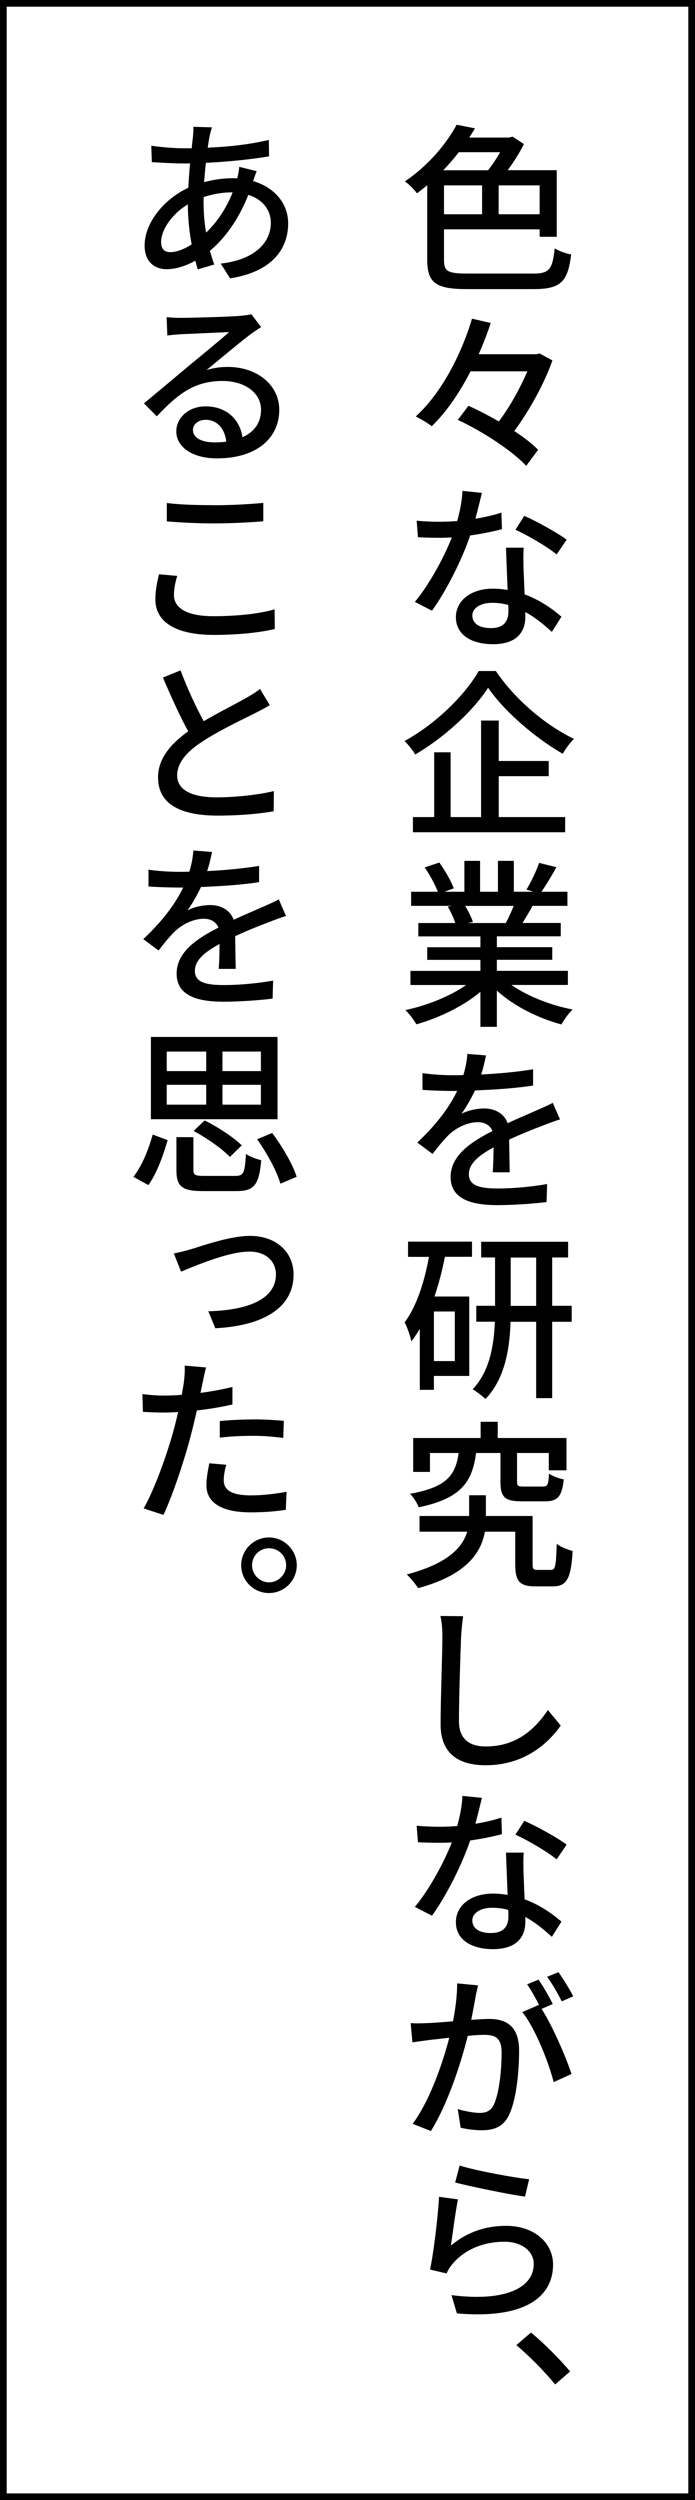 <?xml version="1.0" encoding="UTF-8"?>
<svg id="Layer_2" xmlns="http://www.w3.org/2000/svg" viewBox="0 0 104 374">
  <rect x="0" y="0" width="104" height="374" fill="#808080" stroke="none"/>
  <defs>
    <style>
      .cls-1 {
        fill: #fff;
        stroke: #000;
        stroke-miterlimit: 10;
      }
    </style>
  </defs>
  <g id="_枠" data-name="枠">
    <g>
      <rect class="cls-1" x=".5" y=".5" width="103" height="373"/>
      <g>
        <path d="M79.72,40.93c2.51,0,2.94-.62,3.29-3.78.62.41,1.7.78,2.46.92-.51,4.02-1.46,5.18-5.64,5.18h-9.88c-4.62,0-6.02-.84-6.02-4.37v-11.17c-.49.4-1,.81-1.54,1.21-.41-.57-1.21-1.4-1.81-1.78,3.64-2.46,6.29-5.75,7.75-8.48l2.75.54c-.27.46-.57.92-.86,1.38h5.99l.49-.14,1.7,1.11c-.65,1.3-1.51,2.67-2.43,3.91h7.34v9.96h-2.56v-1.11h-14.31v4.59c0,1.67.54,2.02,3.43,2.02h9.85ZM68.65,22.77c-.7.92-1.48,1.81-2.32,2.7h6.7c.65-.81,1.29-1.78,1.81-2.7h-6.18ZM66.44,32.05h5.7v-4.32h-5.7v4.32ZM80.75,27.73h-6.13v4.32h6.13v-4.32Z"/>
        <path d="M82.66,53.93c-1.19,3.4-3.43,7.48-5.7,10.55,1.43.94,2.7,1.92,3.56,2.81l-1.78,2.4c-2.03-2.21-6.48-5.13-10.23-6.88l1.59-2.11c1.43.65,3.02,1.46,4.54,2.35,1.67-2.21,3.24-5.07,4.27-7.5h-8.5c-1.59,3.1-3.54,6.02-5.8,8.21-.57-.46-1.7-1.11-2.4-1.46,4.02-3.64,6.96-9.69,8.42-14.63l2.81.65c-.51,1.51-1.11,3.1-1.81,4.67h8.64l.49-.11,1.92,1.05Z"/>
        <path d="M72.11,73.74c-.22.89-.57,2.38-.97,3.86,1.35-.22,2.67-.51,3.89-.92l.08,2.48c-1.32.35-3,.7-4.75.94-1.27,3.73-3.59,8.31-5.72,11.26l-2.56-1.32c2.16-2.59,4.37-6.67,5.53-9.64-.62.03-1.27.05-1.89.05-1.03,0-2.13-.03-3.18-.08l-.19-2.48c1.05.11,2.29.16,3.37.16.86,0,1.78-.03,2.7-.11.41-1.48.73-3.1.78-4.51l2.92.3ZM78.37,81.92c-.08,1.11-.05,2.05-.03,3.1.03.86.11,2.4.16,3.89,2.27.84,4.16,2.16,5.51,3.35l-1.43,2.27c-1.03-.94-2.38-2.11-3.97-2.97v.73c0,2.27-1.32,4.08-4.83,4.08-3.08,0-5.56-1.3-5.56-4.05,0-2.48,2.27-4.26,5.53-4.26.76,0,1.51.08,2.21.19-.08-2.08-.19-4.56-.24-6.32h2.64ZM73.43,93.96c2.03,0,2.65-1.08,2.65-2.54,0-.24,0-.57-.03-.92-.76-.22-1.57-.32-2.43-.32-1.75,0-2.94.81-2.94,1.89,0,1.13.94,1.89,2.75,1.89ZM83.31,82.95c-1.48-1.21-4.43-2.92-6.18-3.7l1.32-2.08c1.92.84,5.05,2.59,6.34,3.56l-1.49,2.21Z"/>
        <path d="M74.19,100.37c2.86,4.24,7.42,8.12,11.69,10.15-.62.65-1.24,1.48-1.67,2.24-4.18-2.4-8.8-6.4-11.17-9.88-2.16,3.37-6.4,7.34-10.91,9.99-.32-.59-1.05-1.48-1.59-2.02,4.64-2.54,9.07-6.88,11.09-10.47h2.56ZM74.64,122.23h9.93v2.27h-22.78v-2.27h3.18v-9.69h2.46v9.69h4.56v-14.44h2.64v6.05h7.48v2.27h-7.48v6.13Z"/>
        <path d="M76.53,147.34c2.38,1.67,5.86,3.05,9.15,3.67-.57.54-1.3,1.57-1.67,2.24-3.51-.94-7.13-2.75-9.66-5.07v5.43h-2.46v-5.24c-2.56,2.16-6.21,3.91-9.58,4.86-.38-.65-1.08-1.59-1.65-2.13,3.21-.67,6.72-2.08,9.1-3.75h-8.34v-2.11h10.47v-1.65h-7.96v-1.89h7.96v-1.62h-9.29v-2h5.53c-.24-.76-.7-1.73-1.13-2.46l.65-.11h-6.13v-2.11h4c-.41-1.05-1.21-2.54-1.97-3.64l2.19-.73c.84,1.16,1.78,2.81,2.16,3.86l-1.38.51h2.97v-4.62h2.35v4.62h2.67v-4.62h2.38v4.62h2.92l-1.03-.32c.65-1.08,1.49-2.78,1.89-4l2.59.65c-.73,1.32-1.54,2.67-2.24,3.67h3.89v2.11h-5.21c-.51.92-1.05,1.81-1.51,2.56h5.72v2h-9.56v1.62h8.29v1.89h-8.29v1.65h10.63v2.11h-8.45ZM69.6,135.52c.49.78.97,1.75,1.16,2.4l-.78.16h5.7c.41-.73.84-1.7,1.19-2.56h-7.26Z"/>
        <path d="M72.73,157.88c-.16.73-.35,1.7-.73,2.86,2.62-.14,5.37-.38,7.77-.78v2.43c-2.56.41-5.83.62-8.69.73-.57,1.21-1.3,2.48-2.03,3.51.86-.51,2.35-.81,3.38-.81,1.65,0,3.02.76,3.54,2.21,1.62-.78,3-1.32,4.24-1.89.89-.38,1.67-.73,2.51-1.16l1.08,2.48c-.76.22-1.89.65-2.7.97-1.35.51-3.08,1.19-4.91,2.05.03,1.51.05,3.59.08,4.89h-2.54c.08-.92.11-2.43.13-3.73-2.29,1.24-3.7,2.46-3.7,4.02,0,1.75,1.7,2.13,4.37,2.13,2.13,0,5.02-.24,7.34-.67l-.08,2.7c-1.89.24-4.97.46-7.34.46-3.97,0-7.02-.92-7.02-4.21s3.21-5.32,6.26-6.88c-.38-.92-1.24-1.32-2.19-1.32-1.59,0-3.27.86-4.37,1.92-.76.76-1.54,1.7-2.4,2.83l-2.29-1.7c3.08-2.89,4.89-5.48,5.97-7.72h-.76c-1.11,0-2.94-.05-4.43-.16v-2.51c1.4.22,3.29.32,4.56.32.49,0,1.03,0,1.56-.03.32-1.08.54-2.19.59-3.16l2.78.22Z"/>
        <path d="M61.07,185.74h9.56v2.27h-4.05c-.41,2.05-.92,4.05-1.57,5.94h5.21v11.88h-5.29v2.08h-2.11v-9.12c-.41.67-.81,1.3-1.27,1.86-.11-.65-.62-2.16-1-2.83,1.78-2.4,2.94-5.97,3.64-9.8h-3.13v-2.27ZM68.06,196.19h-3.13v7.42h3.13v-7.42ZM85.55,197.73h-2.92v11.42h-2.4v-11.42h-3.83c-.13,4.05-.84,8.53-3.75,11.55-.43-.4-1.35-1.13-1.92-1.46,2.56-2.67,3.19-6.64,3.32-10.1h-2.78v-2.38h2.81v-7.23h-2.08v-2.35h13.01v2.35h-2.38v7.23h2.92v2.38ZM80.23,195.35v-7.23h-3.81v7.23h3.81Z"/>
        <path d="M82.42,234.85c.68,0,.78-.46.89-3.91.54.46,1.67.89,2.38,1.08-.24,4.21-.92,5.29-2.97,5.29h-2.62c-2.32,0-3-.73-3-3.32v-4.86h-4.54c-.57,3.16-2.75,6.48-9.99,8.45-.38-.59-1.11-1.51-1.7-2.05,6.23-1.65,8.37-4.1,9.04-6.4h-7.13v-2.35h7.42v-3.1h2.51v3.1h6.99v7.18c0,.78.13.89.78.89h1.92ZM71.24,217.36c-.57,4.29-2.19,6.8-8.58,8.12-.22-.59-.81-1.57-1.32-2.02,5.56-.97,6.83-2.83,7.29-6.1h-4.29v2.83h-2.51v-5.07h10.09v-2.43h2.56v2.43h10.29v4.83h-2.65v-2.59h-4.75v4.24c0,.7.13.78,1.03.78h2.83c.7,0,.84-.24.92-1.94.51.38,1.54.76,2.21.86-.27,2.62-.94,3.29-2.83,3.29h-3.46c-2.59,0-3.18-.67-3.18-2.97v-4.26h-3.64Z"/>
        <path d="M69,244.82c-.11,2.92-.32,8.99-.32,12.66,0,2.81,1.73,3.78,4.02,3.78,4.64,0,7.4-2.65,9.29-5.45l1.92,2.32c-1.75,2.51-5.32,5.94-11.23,5.94-4.05,0-6.75-1.73-6.75-6.13,0-3.75.27-10.58.27-13.12,0-1.11-.08-2.21-.3-3.08l3.4.03c-.13.97-.24,2.08-.3,3.05Z"/>
        <path d="M72.11,268.96c-.22.89-.57,2.38-.97,3.86,1.35-.22,2.67-.51,3.89-.92l.08,2.48c-1.32.35-3,.7-4.75.94-1.27,3.73-3.59,8.31-5.72,11.26l-2.56-1.32c2.16-2.59,4.37-6.67,5.53-9.64-.62.03-1.27.05-1.89.05-1.03,0-2.13-.03-3.18-.08l-.19-2.48c1.05.11,2.29.16,3.37.16.86,0,1.78-.03,2.7-.11.41-1.48.73-3.1.78-4.51l2.92.3ZM78.37,277.13c-.08,1.11-.05,2.05-.03,3.1.03.86.11,2.4.16,3.89,2.27.84,4.16,2.16,5.51,3.35l-1.43,2.27c-1.03-.94-2.38-2.11-3.97-2.97v.73c0,2.27-1.32,4.08-4.83,4.08-3.08,0-5.56-1.3-5.56-4.05,0-2.48,2.27-4.26,5.53-4.26.76,0,1.51.08,2.21.19-.08-2.08-.19-4.56-.24-6.32h2.64ZM73.43,289.17c2.03,0,2.65-1.08,2.65-2.54,0-.24,0-.57-.03-.92-.76-.22-1.57-.32-2.43-.32-1.75,0-2.94.81-2.94,1.89,0,1.13.94,1.89,2.75,1.89ZM83.31,278.16c-1.48-1.21-4.43-2.92-6.18-3.7l1.32-2.08c1.92.84,5.05,2.59,6.34,3.56l-1.49,2.21Z"/>
        <path d="M71.14,298.87c-.16.81-.38,2.08-.62,3.29,1.08-.08,2.05-.14,2.65-.14,2.56,0,4.51,1.05,4.51,4.75,0,3.13-.41,7.37-1.51,9.61-.86,1.81-2.27,2.29-4.08,2.29-1.03,0-2.27-.16-3.16-.38l-.43-2.78c1.05.32,2.51.57,3.24.57.94,0,1.67-.24,2.16-1.24.78-1.67,1.16-5.02,1.16-7.77,0-2.29-1-2.67-2.67-2.67-.54,0-1.4.05-2.4.16-.97,3.89-2.89,10.01-5.51,14.23l-2.73-1.08c2.64-3.56,4.54-9.26,5.48-12.88-1.19.14-2.27.27-2.86.32-.67.11-1.92.24-2.65.38l-.27-2.89c.92.08,1.67.03,2.59,0,.84-.03,2.27-.14,3.75-.27.38-1.94.62-3.94.62-5.67l3.13.3c-.14.59-.3,1.27-.41,1.86ZM82.71,299.79l-1.67.73c1.62,2.48,3.7,7.32,4.48,9.74l-2.67,1.21c-.73-2.94-2.83-8.21-4.7-10.47l2.48-1.08c.03.05.08.11.11.16-.51-1.03-1.24-2.35-1.86-3.24l1.7-.7c.67.94,1.62,2.59,2.13,3.64ZM85.79,298.63l-1.73.76c-.57-1.13-1.43-2.65-2.19-3.67l1.7-.7c.7,1,1.73,2.65,2.21,3.62Z"/>
        <path d="M67.49,335.91c2.46-2.05,5.24-2.94,8.23-2.94,4.32,0,7.04,2.62,7.04,5.78,0,4.78-4.08,8.21-14.39,7.32l-.81-2.73c8.18,1.03,12.31-1.16,12.31-4.67,0-1.92-1.83-3.32-4.35-3.32-3.27,0-6.05,1.21-7.83,3.35-.43.51-.67.94-.86,1.4l-2.48-.59c.54-2.48,1.19-7.88,1.35-10.88l2.83.38c-.35,1.67-.81,5.26-1.05,6.91ZM79.18,326.01l-.62,2.59c-2.59-.35-8.39-1.57-10.45-2.11l.67-2.54c2.38.76,8.07,1.81,10.39,2.05Z"/>
        <path d="M77.26,350.82l2.19-1.89c1.89,1.54,4.35,4.02,5.86,5.83l-2.24,1.94c-1.67-2.05-3.94-4.32-5.8-5.88Z"/>
        <path d="M31.73,19.04c-.16.46-.27.89-.35,1.27-.11.51-.19,1.13-.3,1.78,3.29-.14,6.34-.49,9.15-1.16l.03,2.46c-2.7.46-6.21.81-9.45.97-.11.92-.19,1.89-.27,2.89,1.38-.38,2.89-.59,4.21-.59.27,0,.51,0,.75.03.14-.49.27-1.24.3-1.73l2.62.65c-.16.32-.38,1-.54,1.48,3.21.94,5.24,3.35,5.24,6.34,0,3.78-2.38,7.23-8.69,8.21l-1.4-2.21c4.94-.54,7.5-3.05,7.5-6.1,0-1.84-1.16-3.48-3.37-4.18-1.46,3.7-3.51,6.51-5.75,8.37.22.7.4,1.38.65,2.05l-2.46.73c-.13-.4-.24-.84-.38-1.3-1.35.76-2.86,1.27-4.29,1.27-1.81,0-3.29-1.11-3.29-3.54,0-3.4,2.89-6.94,6.53-8.64.08-1.24.16-2.48.27-3.64h-1.27c-1.24,0-3.32-.13-4.45-.19l-.08-2.46c1.03.16,3.24.38,4.62.38h1.43c.05-.67.13-1.27.19-1.81.05-.46.08-1.03.05-1.4l2.81.08ZM25.49,37.72c.89,0,2.03-.41,3.19-1.16-.35-1.86-.57-3.97-.57-5.99-2.32,1.4-4,3.75-4,5.64,0,.97.43,1.51,1.38,1.51ZM30.46,30.08c0,1.75.13,3.29.38,4.72,1.54-1.48,2.94-3.43,3.97-6.02h-.16c-1.59,0-3.02.32-4.18.7v.59Z"/>
        <path d="M27.06,47.55c1.4,0,7.42-.16,8.85-.3.95-.08,1.43-.16,1.7-.24l1.46,1.92c-.54.35-1.11.73-1.65,1.13-1.35,1-4.62,3.75-6.51,5.29,1.05-.32,2.13-.46,3.16-.46,4.45,0,7.72,2.73,7.72,6.42,0,4.21-3.38,7.26-9.31,7.26-3.64,0-6.1-1.65-6.1-4.05,0-1.94,1.76-3.73,4.37-3.73,3.29,0,5.18,2.11,5.53,4.62,1.81-.81,2.78-2.21,2.78-4.13,0-2.51-2.43-4.29-5.75-4.29-4.24,0-6.72,1.97-9.85,5.29l-1.92-1.94c2.05-1.7,5.34-4.45,6.88-5.75,1.48-1.21,4.53-3.72,5.86-4.91-1.38.05-5.91.27-7.32.32-.62.05-1.32.11-1.92.19l-.11-2.75c.67.08,1.51.11,2.11.11ZM32,66.18c.67,0,1.29-.03,1.86-.11-.22-1.94-1.35-3.27-3.1-3.27-1.11,0-1.89.7-1.89,1.51,0,1.16,1.27,1.86,3.13,1.86Z"/>
        <path d="M26.03,89.02c0,1.89,1.86,3.16,5.88,3.16,3.62,0,7.02-.38,9.18-1.03l.03,2.94c-2.08.51-5.37.89-9.1.89-5.67,0-8.77-1.89-8.77-5.32,0-1.46.3-2.73.54-3.75l2.73.24c-.3,1-.49,1.94-.49,2.86ZM32.03,75.58c2.56,0,5.43-.16,7.37-.35v2.75c-1.81.16-4.89.32-7.34.32-2.7,0-4.99-.14-7.1-.3v-2.75c1.92.24,4.37.32,7.07.32Z"/>
        <path d="M30.46,107.9c2.35-1.38,4.94-2.67,6.32-3.46.89-.51,1.51-.89,2.13-1.38l1.46,2.43c-.67.41-1.4.78-2.29,1.24-1.73.86-5.26,2.54-7.77,4.18-2.35,1.54-3.8,3.16-3.8,5.1,0,2.05,1.97,3.27,5.94,3.27,2.81,0,6.34-.4,8.53-.94l-.03,3.02c-2.11.38-5.05.65-8.39.65-5.1,0-8.91-1.46-8.91-5.7,0-2.81,1.83-4.97,4.51-6.91-1.21-2.21-2.56-5.18-3.78-8.04l2.64-1.08c1.05,2.83,2.35,5.56,3.46,7.61Z"/>
        <path d="M31.73,127.45c-.16.73-.35,1.7-.73,2.86,2.62-.13,5.37-.38,7.77-.78v2.43c-2.56.41-5.83.62-8.69.73-.57,1.21-1.3,2.48-2.03,3.51.86-.51,2.35-.81,3.38-.81,1.65,0,3.02.76,3.54,2.21,1.62-.78,3-1.32,4.24-1.89.89-.38,1.67-.73,2.51-1.16l1.08,2.48c-.76.22-1.89.65-2.7.97-1.35.51-3.08,1.19-4.91,2.05.03,1.51.05,3.59.08,4.89h-2.54c.08-.92.11-2.43.13-3.73-2.29,1.24-3.7,2.46-3.7,4.02,0,1.75,1.7,2.13,4.37,2.13,2.13,0,5.02-.24,7.34-.67l-.08,2.7c-1.89.24-4.97.46-7.34.46-3.97,0-7.02-.92-7.02-4.21s3.21-5.32,6.26-6.88c-.38-.92-1.24-1.32-2.19-1.32-1.59,0-3.27.86-4.37,1.92-.76.76-1.54,1.7-2.4,2.83l-2.29-1.7c3.08-2.89,4.89-5.48,5.97-7.72h-.76c-1.11,0-2.94-.05-4.43-.16v-2.51c1.4.22,3.29.32,4.56.32.49,0,1.03,0,1.56-.03.32-1.08.54-2.19.59-3.16l2.78.22Z"/>
        <path d="M19.96,176.04c1.3-1.62,2.29-4.16,2.89-6.32l2.24.84c-.65,2.19-1.59,4.94-2.89,6.72l-2.24-1.24ZM41.53,167.43h-18.95v-12.31h18.95v12.31ZM24.95,160.23h5.91v-2.92h-5.91v2.92ZM24.95,165.25h5.91v-2.97h-5.91v2.97ZM35.21,175.91c1.24,0,1.43-.43,1.59-3.29.54.4,1.62.78,2.29.94-.32,3.72-1.08,4.62-3.7,4.62h-5.02c-3.16,0-3.97-.7-3.97-3.16v-4.91h2.54v4.91c0,.76.27.89,1.67.89h4.59ZM34.4,173.07c-1.11-1.19-3.46-2.83-5.43-3.89l1.65-1.57c1.97.97,4.35,2.54,5.56,3.73l-1.78,1.73ZM39.04,157.31h-5.75v2.92h5.75v-2.92ZM39.04,162.28h-5.75v2.97h5.75v-2.97ZM40.72,169.48c1.51,2.02,3.1,4.7,3.67,6.56l-2.43,1.03c-.51-1.81-2-4.56-3.48-6.64l2.24-.94Z"/>
        <path d="M28.68,186.85c1.73-.54,5.83-1.97,8.72-1.97,3.91,0,6.53,2.4,6.53,5.78,0,4.75-4.16,7.64-11.71,8.04l-1.05-2.54c5.53-.14,10.12-1.62,10.12-5.53,0-1.75-1.29-3.4-3.97-3.4-3.21,0-8.37,2.24-10.23,3l-1.08-2.73c.84-.14,1.86-.41,2.67-.65Z"/>
        <path d="M30.32,206.8c-.08.46-.19,1-.32,1.57,1.62-.22,3.24-.51,4.78-.89v2.62c-1.65.38-3.51.7-5.32.89-.27,1.16-.54,2.35-.84,3.48-.94,3.72-2.75,9.15-4.16,12.15l-2.97-.97c1.59-2.73,3.54-8.15,4.54-11.88.21-.78.43-1.67.62-2.54-.76.05-1.48.08-2.13.08-1.21,0-2.19-.05-3.13-.11l-.08-2.65c1.32.16,2.24.22,3.27.22.81,0,1.7-.03,2.62-.11.13-.78.27-1.48.32-1.97.11-.84.16-1.84.11-2.4l3.21.27c-.19.65-.41,1.73-.51,2.24ZM33.48,221.43c0,1.19.73,2.27,4.08,2.27,1.78,0,3.56-.22,5.32-.54l-.11,2.7c-1.43.22-3.21.38-5.24.38-4.29,0-6.64-1.4-6.64-4.05,0-1.11.22-2.21.43-3.29l2.54.22c-.24.84-.38,1.67-.38,2.32ZM37.83,212.33c1.54,0,3.16.08,4.64.22l-.08,2.56c-1.35-.19-2.92-.32-4.51-.32-1.7,0-3.35.08-4.99.27v-2.48c1.43-.14,3.27-.24,4.94-.24Z"/>
        <path d="M44.41,234.15c0,2.29-1.86,4.16-4.16,4.16s-4.16-1.86-4.16-4.16,1.89-4.16,4.16-4.16,4.16,1.89,4.16,4.16ZM42.82,234.15c0-1.4-1.13-2.54-2.56-2.54s-2.54,1.13-2.54,2.54,1.16,2.56,2.54,2.56,2.56-1.16,2.56-2.56Z"/>
      </g>
    </g>
  </g>
</svg>
